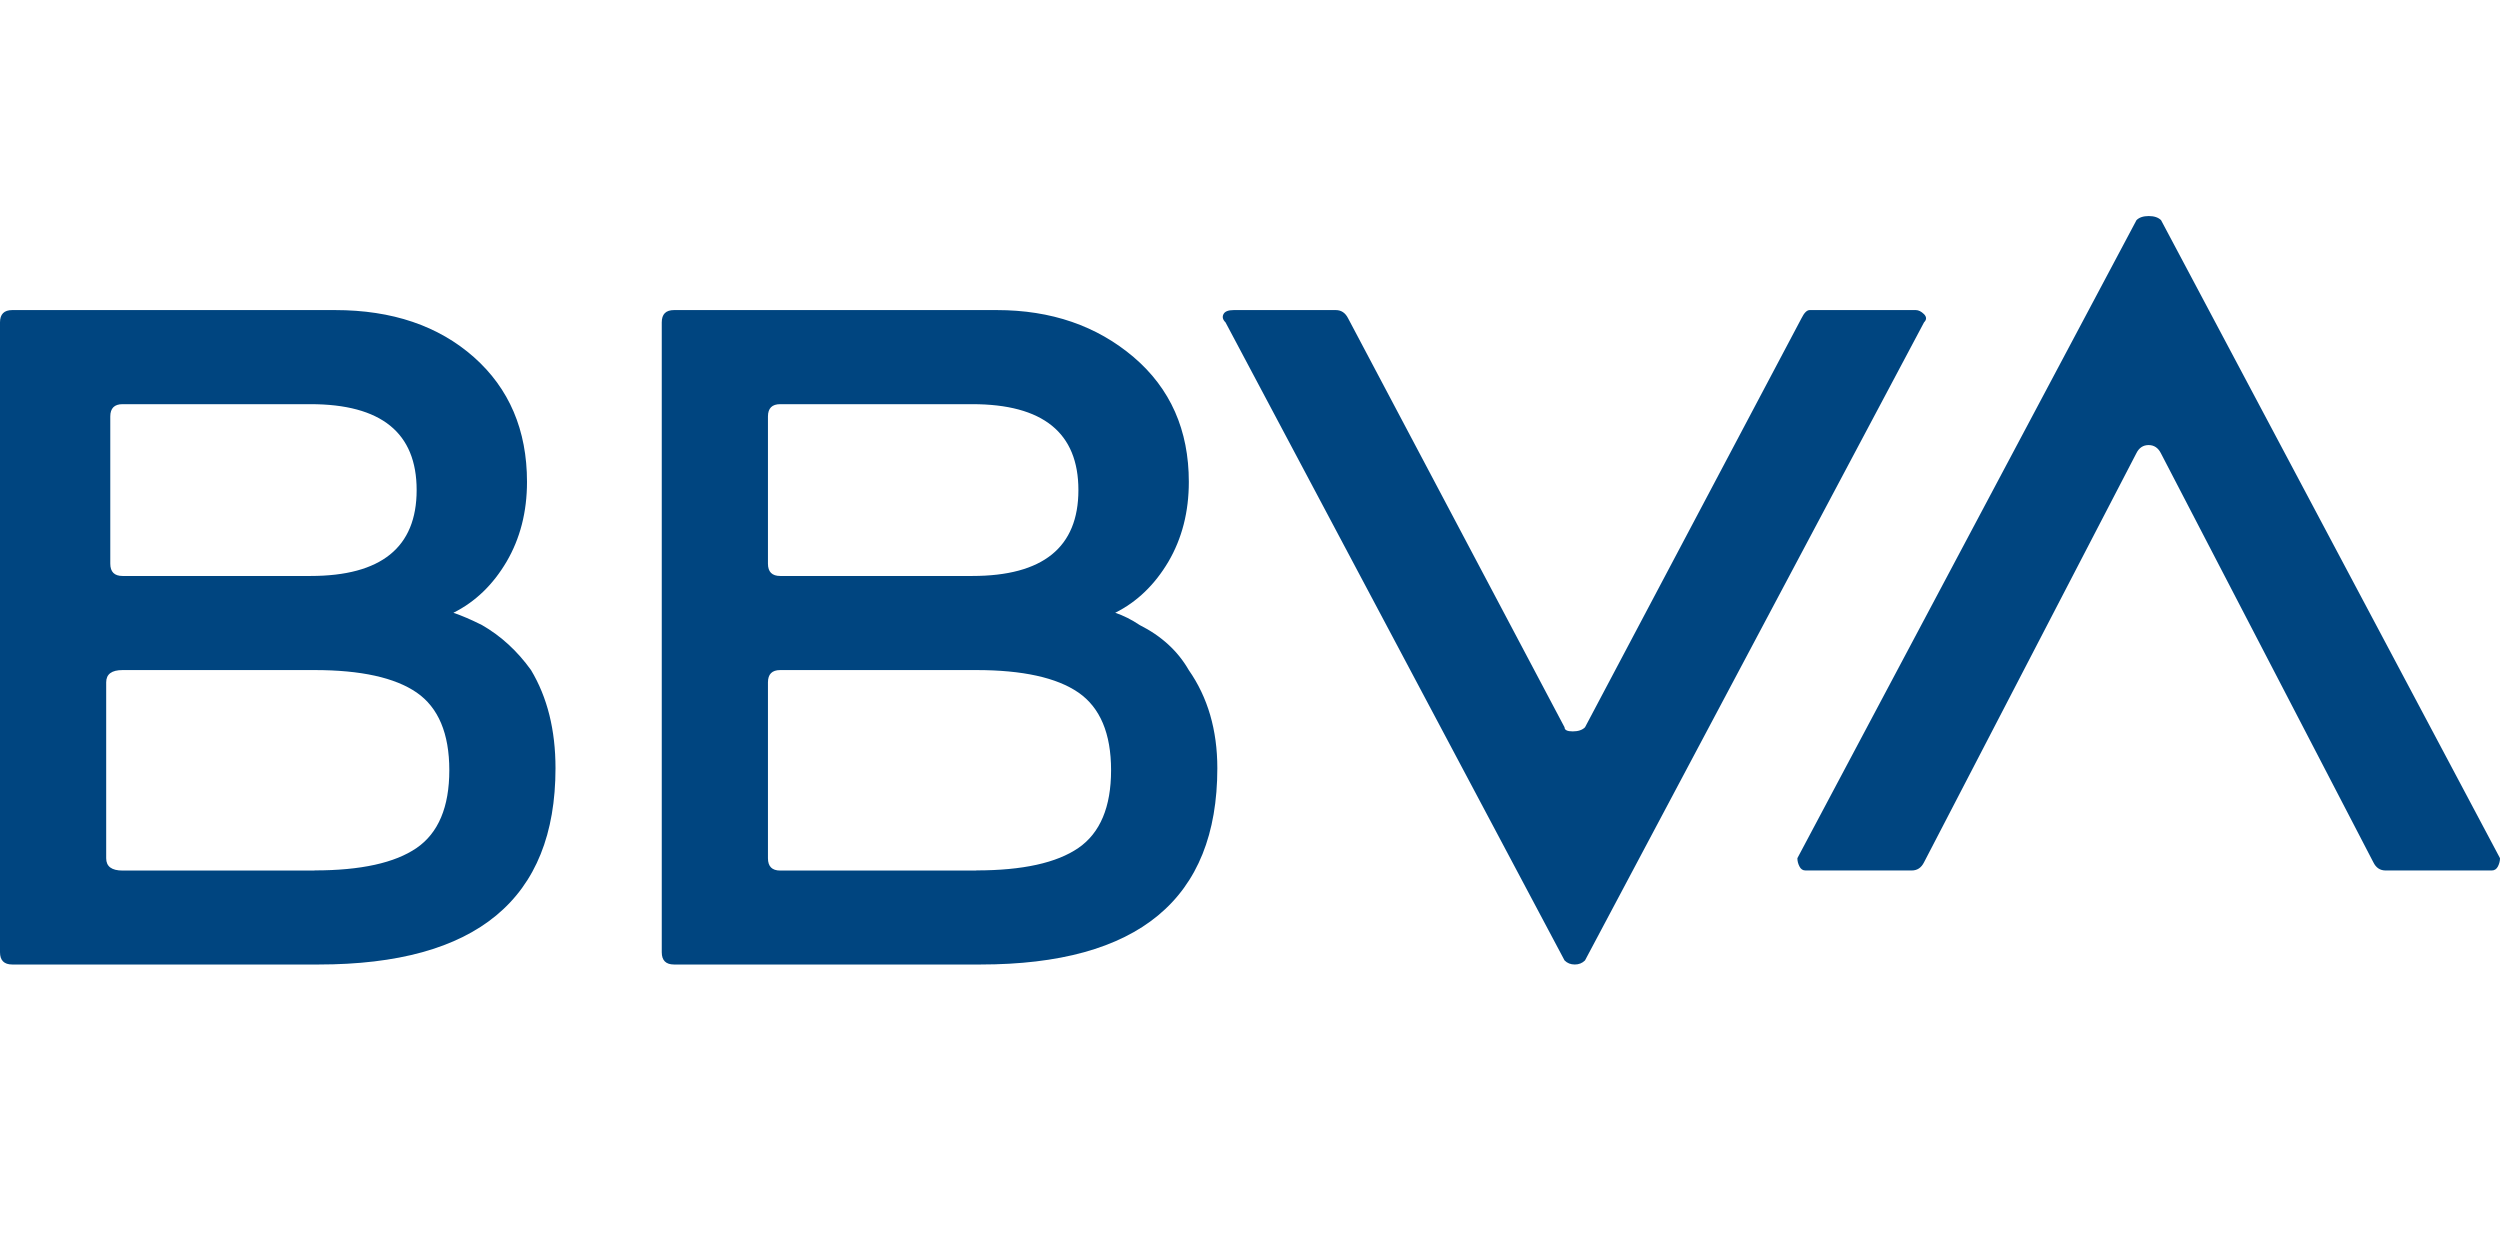 <?xml version="1.0" encoding="UTF-8"?> <svg xmlns="http://www.w3.org/2000/svg" width="324" height="160" viewBox="0 0 324 160" fill="none"><g clip-path="url(#clip0_3265_3498)"><path d="M58.761 79.416C59.822 79.773 61.056 80.304 62.465 81.009C64.933 82.428 67.046 84.369 68.82 86.841C70.941 90.375 71.993 94.614 71.993 99.558C71.993 116.522 61.751 125 41.286 125H1.591C0.53 125 0 124.469 0 123.407V41.779C0 40.717 0.53 40.186 1.591 40.186H43.417C50.833 40.186 56.822 42.227 61.413 46.283C65.994 50.348 68.299 55.74 68.299 62.451C68.299 66.342 67.412 69.785 65.656 72.787C63.882 75.8 61.587 78.006 58.761 79.416ZM40.765 112.805C46.764 112.805 51.171 111.835 53.997 109.894C56.813 107.953 58.231 104.593 58.231 99.823C58.231 95.053 56.813 91.702 53.997 89.752C51.171 87.811 46.755 86.841 40.765 86.841H15.884C14.466 86.841 13.762 87.372 13.762 88.434V111.23C13.762 112.292 14.466 112.824 15.884 112.824H40.765V112.805ZM15.884 52.38C14.823 52.38 14.293 52.911 14.293 53.974V73.053C14.293 74.115 14.823 74.646 15.884 74.646H40.235C49.407 74.646 53.997 70.938 53.997 63.513C53.997 56.088 49.407 52.38 40.235 52.38H15.884ZM144.534 79.416C145.595 79.773 146.656 80.304 147.708 81.009C150.524 82.428 152.645 84.369 154.063 86.841C156.532 90.375 157.766 94.614 157.766 99.558C157.766 116.522 147.525 125 127.06 125H87.355C86.294 125 85.764 124.469 85.764 123.407V41.779C85.764 40.717 86.294 40.186 87.355 40.186H129.181C136.241 40.186 142.148 42.227 146.921 46.283C151.685 50.348 154.072 55.74 154.072 62.451C154.072 66.342 153.185 69.785 151.429 72.787C149.646 75.8 147.351 78.006 144.534 79.416ZM101.117 52.38C100.057 52.38 99.526 52.911 99.526 53.974V73.053C99.526 74.115 100.057 74.646 101.117 74.646H125.999C135.171 74.646 139.761 70.938 139.761 63.513C139.761 56.088 135.171 52.38 125.999 52.38H101.117ZM126.529 112.805C132.528 112.805 136.936 111.835 139.761 109.894C142.578 107.953 143.995 104.593 143.995 99.823C143.995 95.053 142.578 91.702 139.761 89.752C136.936 87.811 132.519 86.841 126.529 86.841H101.117C100.057 86.841 99.526 87.372 99.526 88.434V111.23C99.526 112.292 100.057 112.824 101.117 112.824H126.529V112.805ZM233.472 41.248C233.819 40.543 234.176 40.186 234.532 40.186H248.295C248.642 40.186 248.999 40.369 249.355 40.717C249.703 41.074 249.703 41.431 249.355 41.779L205.417 124.469C205.06 124.826 204.621 125 204.091 125C203.561 125 203.113 124.826 202.765 124.469L158.827 41.779C158.47 41.431 158.379 41.074 158.562 40.717C158.735 40.369 159.174 40.186 159.888 40.186H173.119C173.824 40.186 174.354 40.543 174.711 41.248L202.765 94.257C202.765 94.614 203.113 94.788 203.826 94.788C204.53 94.788 205.06 94.614 205.417 94.257L233.472 41.248ZM249.355 111.752C248.999 112.466 248.468 112.814 247.764 112.814H234.002C233.645 112.814 233.38 112.64 233.206 112.283C233.024 111.935 232.941 111.578 232.941 111.221L276.889 28.531C277.236 28.183 277.767 28 278.48 28C279.184 28 279.714 28.183 280.071 28.531L324 111.221C324 111.578 323.909 111.935 323.735 112.283C323.552 112.64 323.287 112.814 322.939 112.814H309.177C308.464 112.814 307.934 112.466 307.586 111.752L280.053 58.743C279.696 58.038 279.166 57.681 278.461 57.681C277.748 57.681 277.218 58.038 276.87 58.743L249.355 111.752Z" fill="#004580"></path></g><defs><clipPath id="clip0_3265_3498"><rect width="324" height="97" fill="white" transform="translate(0 28)"></rect></clipPath></defs></svg> 